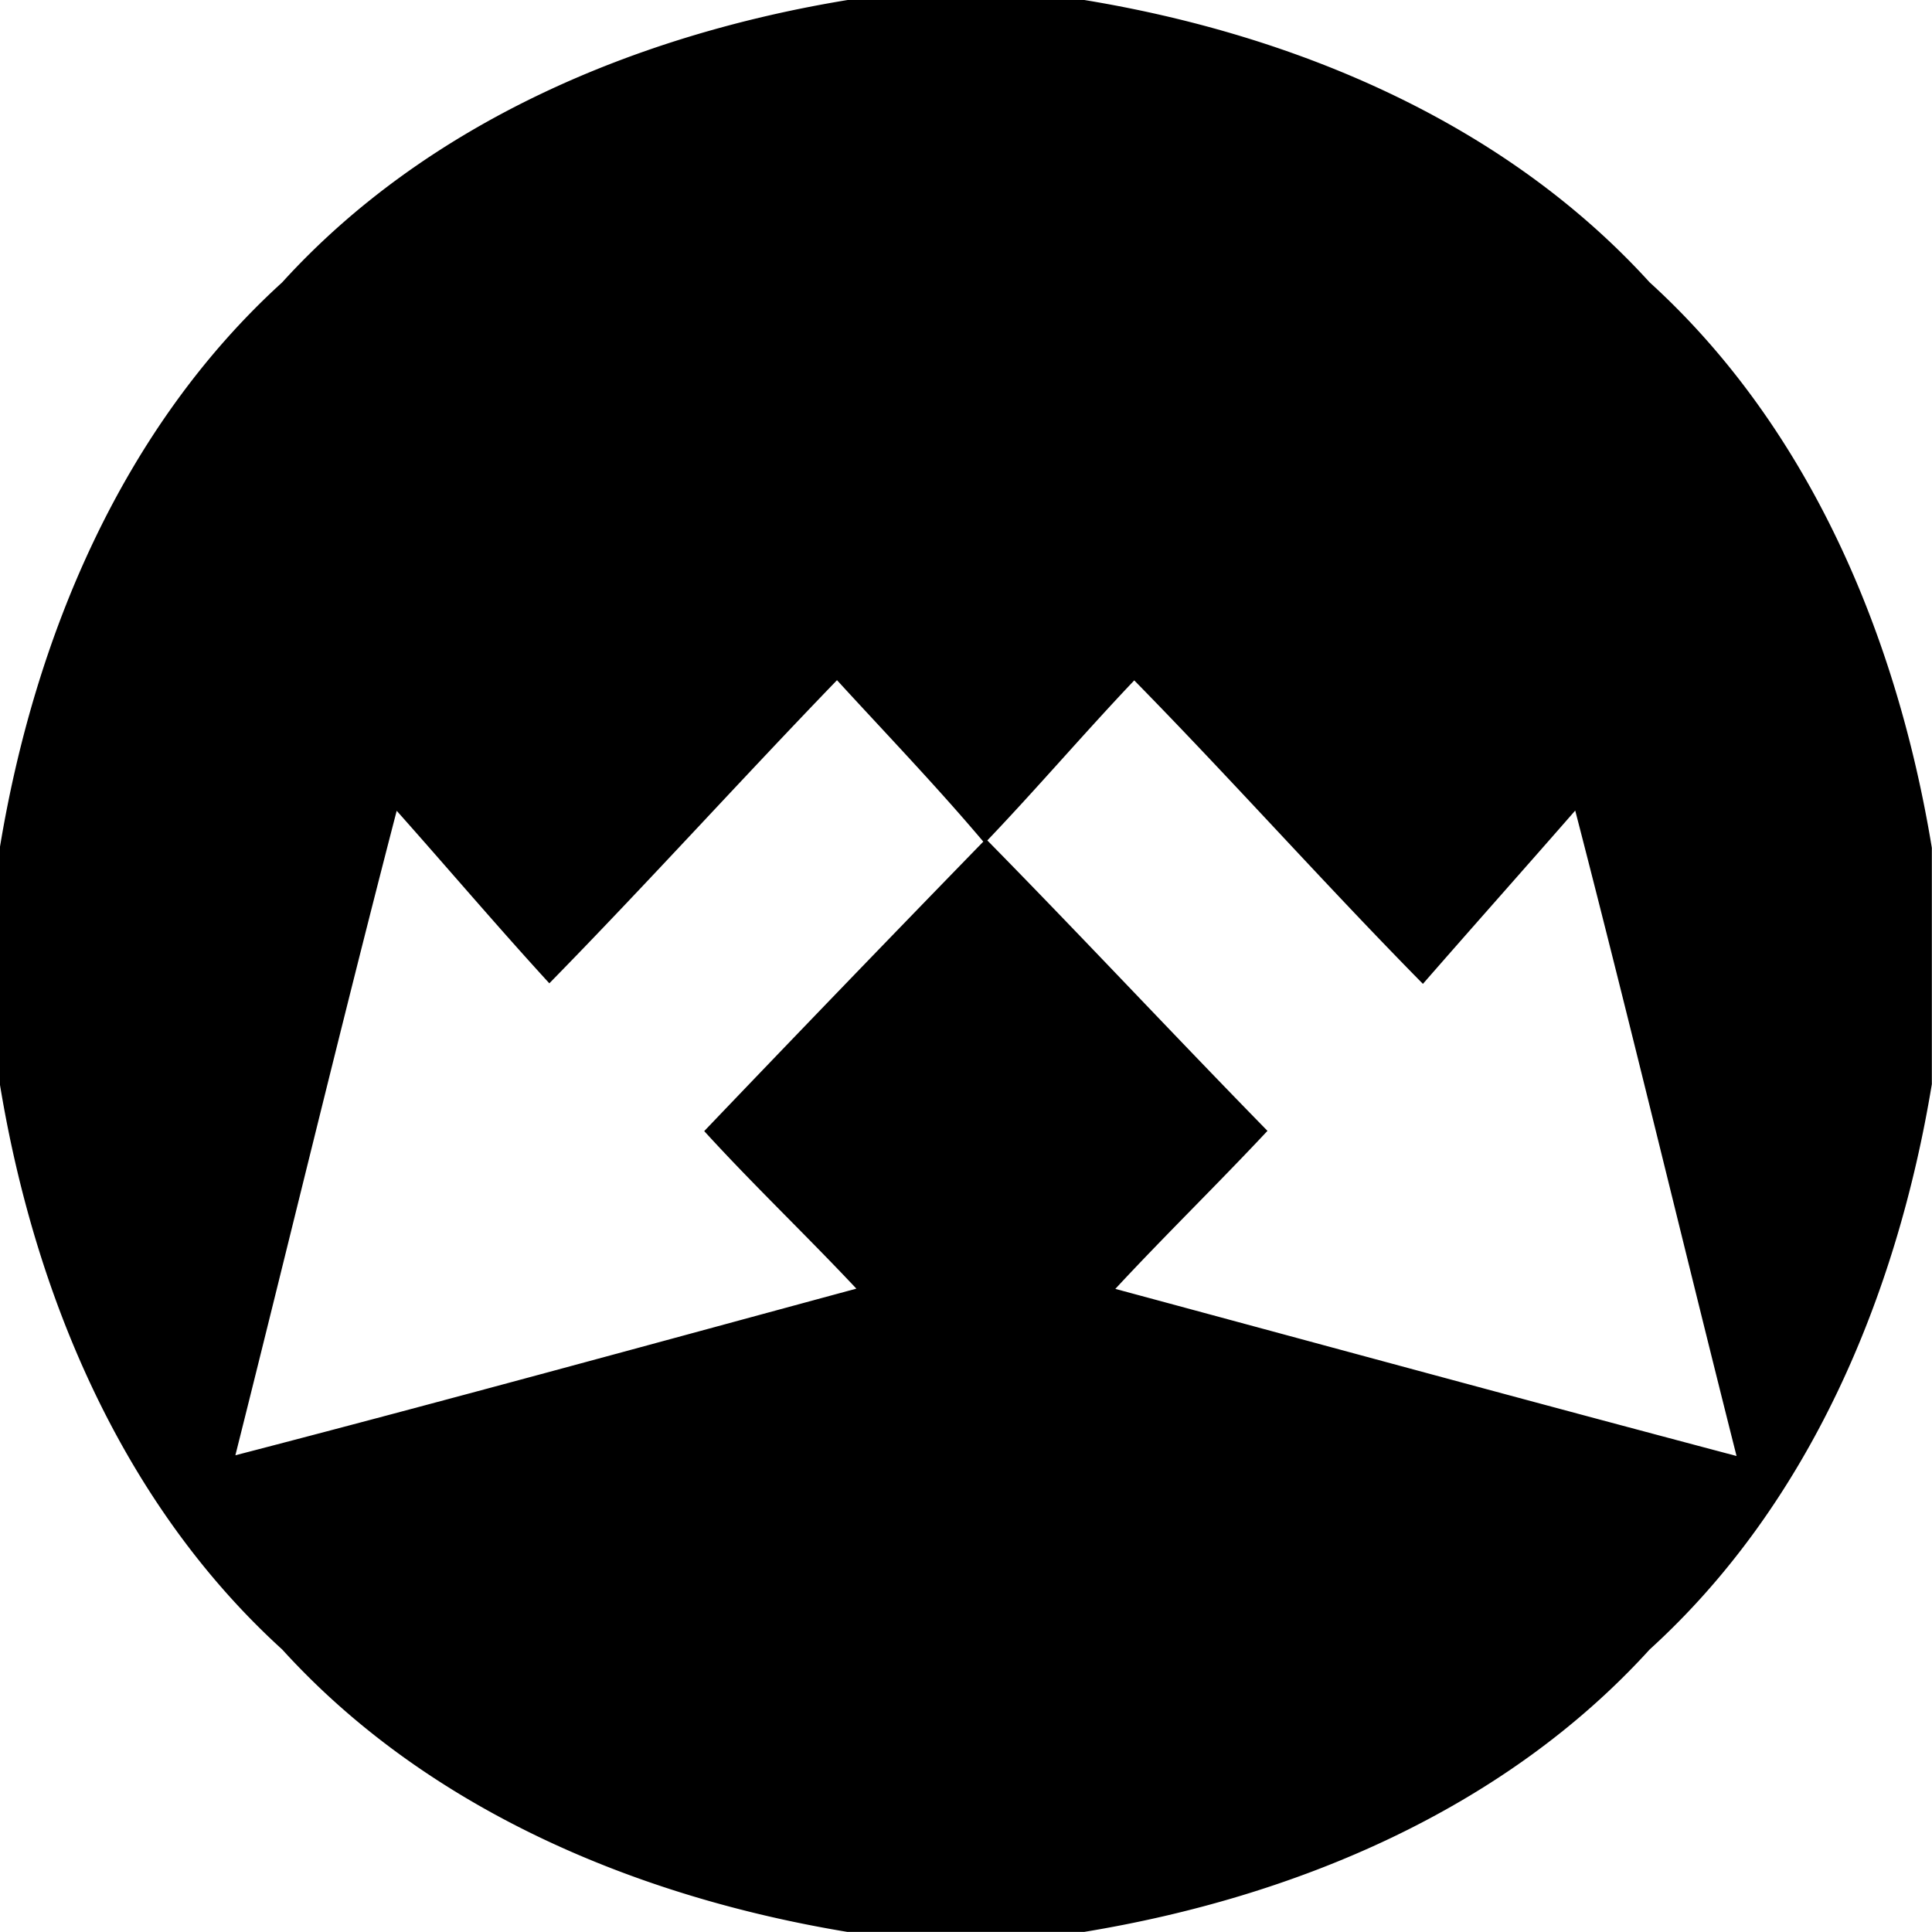 <svg xmlns="http://www.w3.org/2000/svg" width="24" height="24"><path d="M10.53 0C7.913.43 5.315 1.517 3.505 3.508 1.515 5.318.429 7.916-.002 10.53v2.936c.43 2.617 1.517 5.214 3.508 7.025 1.809 1.991 4.407 3.075 7.021 3.508h2.94c2.616-.43 5.214-1.516 7.025-3.508 1.991-1.81 3.075-4.408 3.506-7.023v-2.936c-.43-2.616-1.515-5.214-3.506-7.025C18.682 1.517 16.084.43 13.47 0zm-.132 8.45c.608.664 1.235 1.316 1.817 2.005a559 559 0 0 0-3.467 3.596c.611.67 1.27 1.296 1.89 1.957-2.57.696-5.137 1.401-7.714 2.07.67-2.667 1.313-5.344 2.004-8.006.634.712 1.252 1.44 1.896 2.143 1.211-1.236 2.371-2.52 3.574-3.766m3.692.003c1.215 1.238 2.369 2.535 3.586 3.77.628-.72 1.264-1.434 1.892-2.153.69 2.666 1.33 5.347 2.004 8.018-2.575-.682-5.145-1.382-7.717-2.076.618-.666 1.27-1.3 1.89-1.963-1.169-1.195-2.308-2.416-3.48-3.608.62-.65 1.206-1.336 1.825-1.988"/></svg>